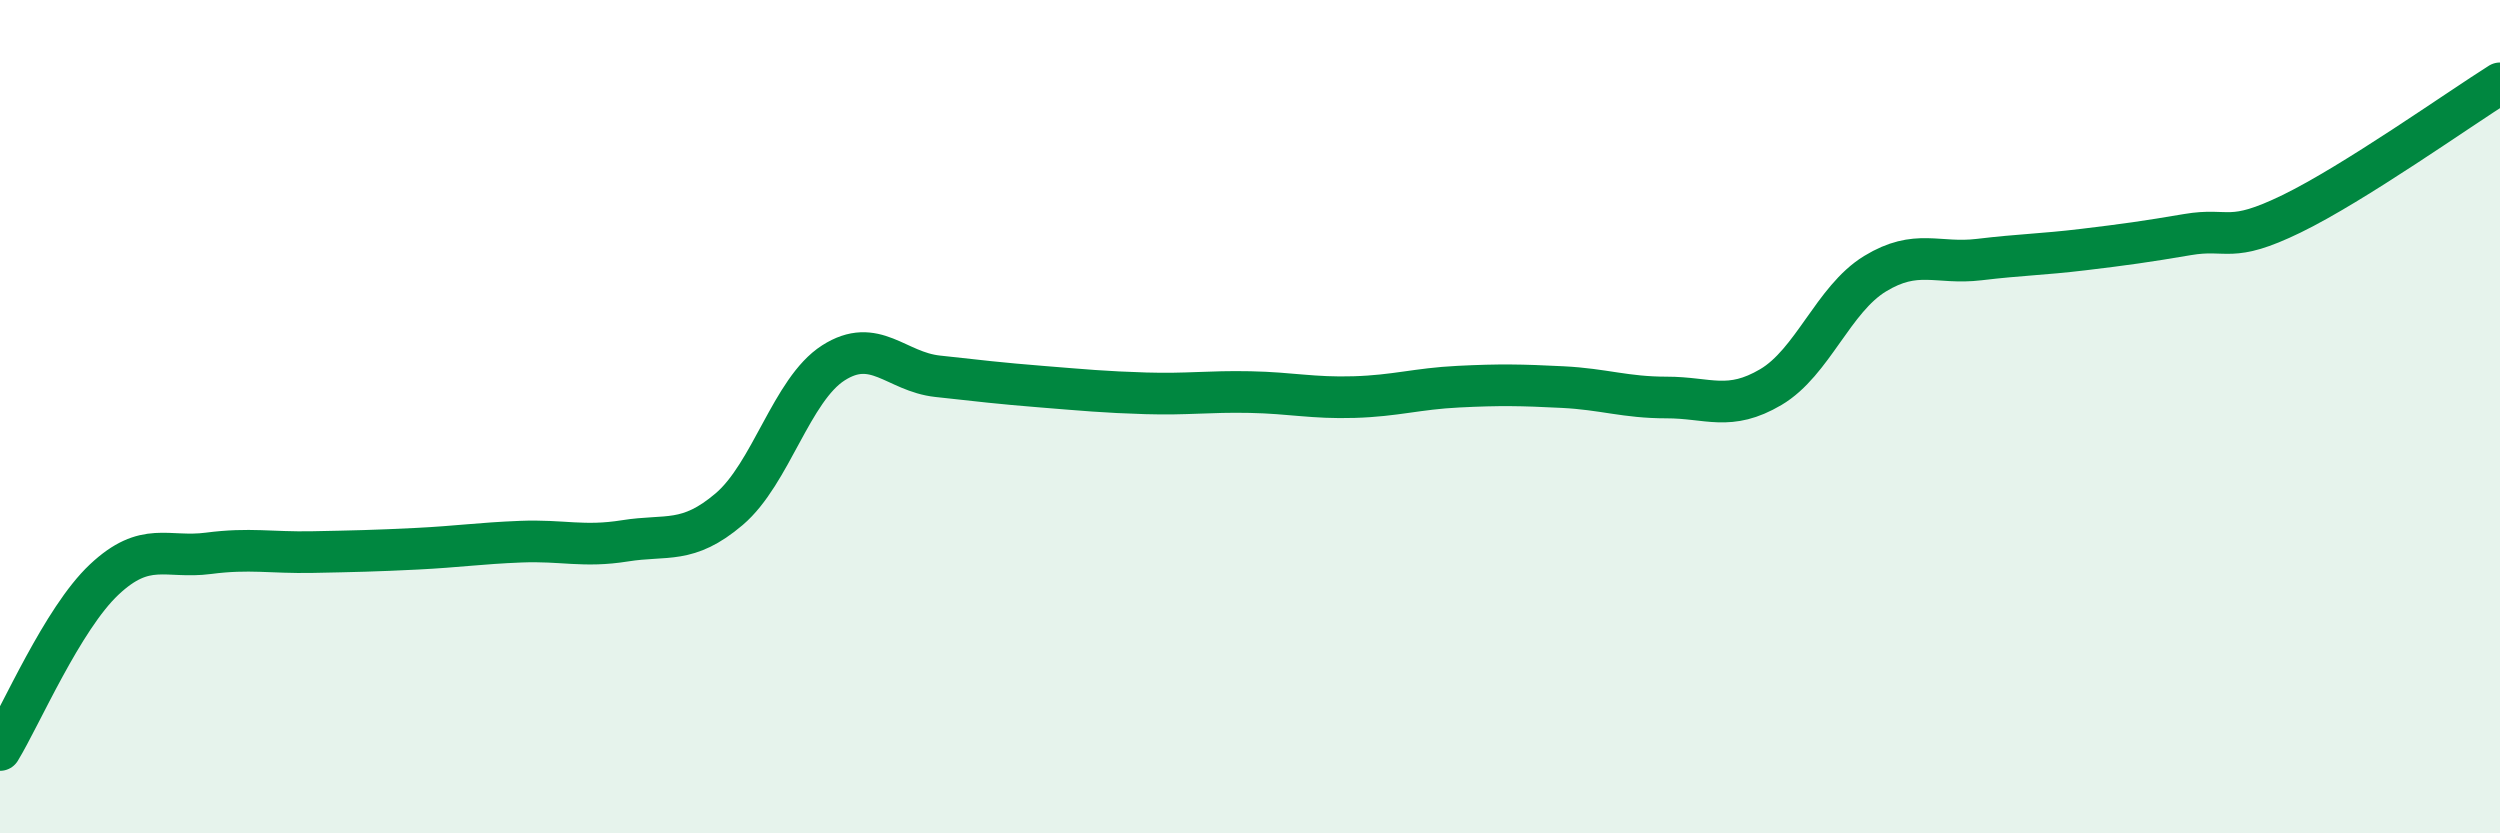 
    <svg width="60" height="20" viewBox="0 0 60 20" xmlns="http://www.w3.org/2000/svg">
      <path
        d="M 0,18 C 0.5,17.18 1.5,14.85 2.5,13.91 C 3.5,12.97 4,13.41 5,13.28 C 6,13.15 6.5,13.27 7.5,13.25 C 8.5,13.23 9,13.22 10,13.17 C 11,13.12 11.5,13.04 12.5,13 C 13.5,12.96 14,13.14 15,12.98 C 16,12.82 16.5,13.07 17.5,12.22 C 18.5,11.37 19,9.35 20,8.71 C 21,8.07 21.5,8.92 22.5,9.03 C 23.5,9.14 24,9.2 25,9.28 C 26,9.36 26.5,9.41 27.5,9.44 C 28.5,9.47 29,9.39 30,9.41 C 31,9.43 31.5,9.56 32.5,9.53 C 33.5,9.5 34,9.33 35,9.28 C 36,9.23 36.5,9.24 37.5,9.29 C 38.5,9.34 39,9.54 40,9.54 C 41,9.54 41.5,9.88 42.5,9.29 C 43.5,8.7 44,7.18 45,6.57 C 46,5.96 46.5,6.35 47.5,6.23 C 48.5,6.11 49,6.11 50,5.99 C 51,5.87 51.5,5.8 52.5,5.63 C 53.5,5.46 53.5,5.86 55,5.13 C 56.5,4.4 59,2.63 60,2L60 20L0 20Z"
        fill="#008740"
        opacity="0.1"
        stroke-linecap="round"
        stroke-linejoin="round"
      />
      <path
        d="M 0,18 C 0.5,17.18 1.5,14.85 2.5,13.91 C 3.5,12.97 4,13.41 5,13.28 C 6,13.15 6.5,13.27 7.5,13.25 C 8.5,13.23 9,13.22 10,13.17 C 11,13.12 11.5,13.04 12.5,13 C 13.5,12.96 14,13.14 15,12.98 C 16,12.82 16.5,13.07 17.5,12.22 C 18.5,11.37 19,9.35 20,8.71 C 21,8.07 21.5,8.92 22.5,9.03 C 23.5,9.14 24,9.2 25,9.28 C 26,9.36 26.5,9.41 27.5,9.44 C 28.5,9.47 29,9.39 30,9.41 C 31,9.43 31.5,9.56 32.5,9.53 C 33.5,9.5 34,9.33 35,9.28 C 36,9.23 36.5,9.24 37.5,9.29 C 38.5,9.34 39,9.54 40,9.54 C 41,9.54 41.5,9.88 42.5,9.29 C 43.5,8.7 44,7.18 45,6.57 C 46,5.96 46.5,6.35 47.5,6.23 C 48.5,6.11 49,6.11 50,5.99 C 51,5.87 51.5,5.8 52.5,5.63 C 53.5,5.46 53.5,5.86 55,5.13 C 56.5,4.4 59,2.63 60,2"
        stroke="#008740"
        stroke-width="1"
        fill="none"
        stroke-linecap="round"
        stroke-linejoin="round"
      />
    </svg>
  